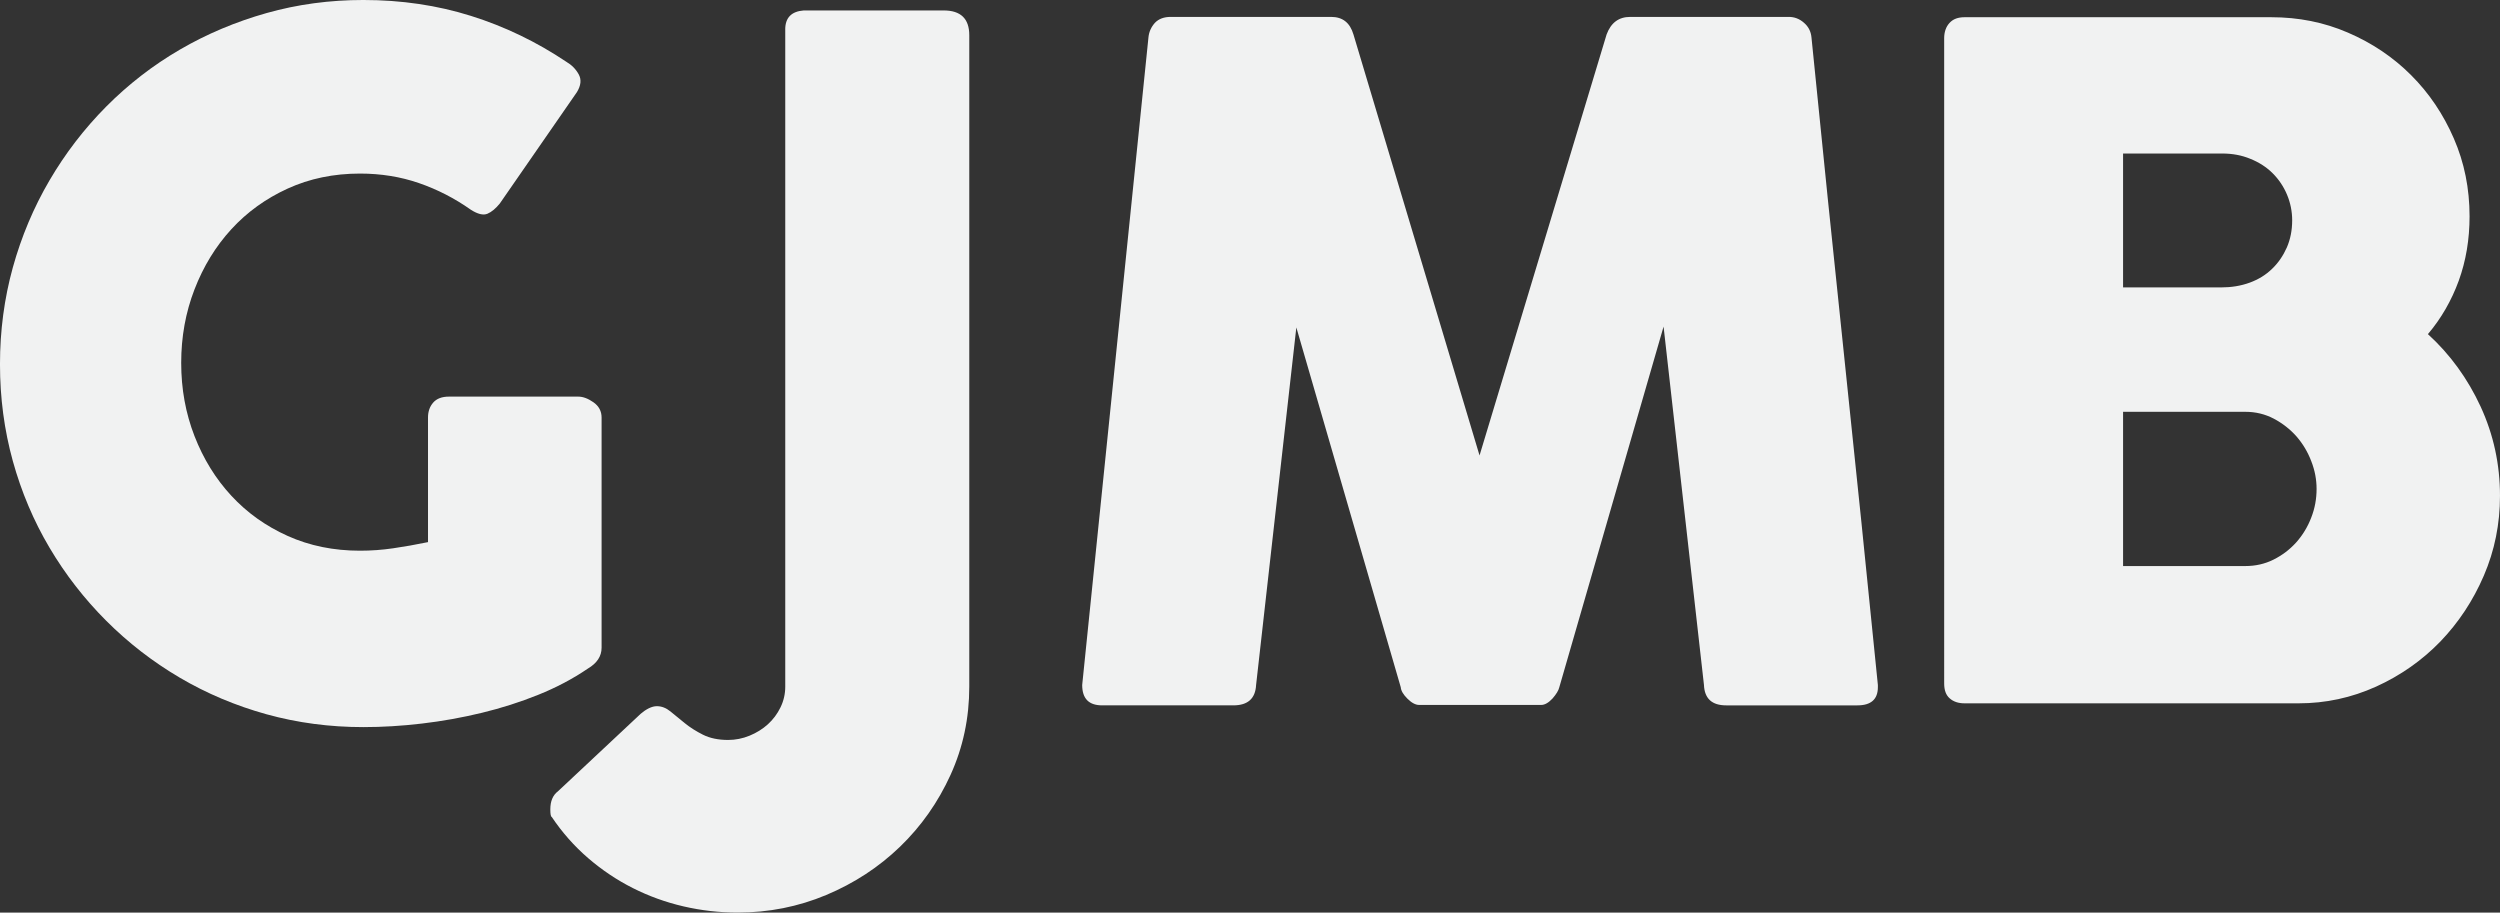 <svg xmlns="http://www.w3.org/2000/svg" id="Layer_2" viewBox="0 0 283.465 103.473"><rect x="0" y="0" width="283.465" height="103.473" fill="#333333" stroke="none"/><g id="Components"><g id="_1bb340f9-3462-43ac-ad56-9e3f134c6b60_5"><g><g><path d="m53.383,23.779c-1.835-1.295-3.793-2.301-5.878-3.02-2.085-.72-4.314-1.079-6.686-1.079-2.984,0-5.717.567-8.197,1.7-2.481,1.132-4.61,2.669-6.39,4.61-1.778,1.941-3.173,4.216-4.178,6.822-1.008,2.605-1.509,5.382-1.509,8.331s.502,5.715,1.509,8.303c1.005,2.588,2.4,4.845,4.178,6.766,1.78,1.924,3.909,3.444,6.39,4.557,2.481,1.115,5.213,1.672,8.197,1.672,1.257,0,2.506-.089,3.746-.271,1.24-.178,2.561-.413,3.964-.701v-14.126c0-.684.197-1.249.593-1.7.396-.449.988-.673,1.78-.673h14.665c.54,0,1.113.216,1.725.645.612.432.919,1.008.919,1.727v26.097c0,.972-.523,1.761-1.564,2.373-1.691,1.151-3.56,2.14-5.609,2.965-2.049.828-4.189,1.509-6.415,2.049-2.231.54-4.485.944-6.769,1.213-2.282.271-4.502.404-6.659.404-3.81,0-7.467-.485-10.972-1.454-3.505-.972-6.786-2.356-9.842-4.153-3.054-1.797-5.831-3.945-8.331-6.443-2.498-2.5-4.646-5.266-6.443-8.305-1.799-3.037-3.181-6.307-4.153-9.812-.969-3.505-1.456-7.162-1.456-10.974,0-3.81.487-7.467,1.456-10.972.972-3.505,2.354-6.794,4.153-9.867,1.797-3.073,3.945-5.869,6.443-8.386,2.5-2.514,5.277-4.663,8.331-6.443,3.056-1.78,6.337-3.162,9.842-4.153,3.505-.988,7.162-1.482,10.972-1.482,4.314,0,8.386.601,12.212,1.805,3.829,1.204,7.433,2.94,10.811,5.205.612.36,1.079.834,1.403,1.429.324.593.25,1.266-.216,2.021l-8.735,12.617c-.468.576-.935.963-1.403,1.16-.468.199-1.096.047-1.886-.457Z" style="fill:#f1f2f2;"></path><path d="m89.034,3.342c0-1.329.699-2.049,2.098-2.157h15.866c1.935,0,2.904.935,2.904,2.804v73.871c0,3.558-.709,6.894-2.125,10.003-1.416,3.109-3.325,5.823-5.727,8.142-2.402,2.318-5.192,4.142-8.364,5.473-3.173,1.329-6.521,1.994-10.043,1.994-2.085,0-4.134-.235-6.146-.701-2.015-.468-3.928-1.16-5.742-2.076-1.816-.916-3.505-2.049-5.069-3.397s-2.94-2.904-4.125-4.665c-.108-.036-.163-.322-.163-.861,0-.935.29-1.617.864-2.049l9.383-8.79c.288-.25.593-.457.916-.62.324-.161.629-.241.916-.241.54,0,1.052.197,1.537.593s1.024.836,1.617,1.321c.595.485,1.285.925,2.076,1.321s1.744.593,2.857.593c.828,0,1.636-.161,2.428-.485.789-.324,1.482-.756,2.076-1.293.593-.54,1.069-1.177,1.429-1.915.358-.737.54-1.518.54-2.345V3.342Z" style="fill:#f1f2f2;"></path></g><path d="m130.219,4.23c.064-.638.319-1.181.734-1.643.431-.447,1.021-.67,1.787-.67h18.187c1.308,0,2.138.654,2.537,1.994l14.295,47.734,14.406-47.734c.495-1.34,1.388-1.994,2.68-1.994h17.98c.622,0,1.196.207,1.707.654.51.431.798.989.862,1.659,1.228,12.332,2.489,24.569,3.765,36.71,1.276,12.141,2.537,24.393,3.765,36.726v.255c0,1.372-.782,2.058-2.313,2.058h-14.885c-1.611,0-2.457-.766-2.521-2.313l-4.579-40.635-11.822,40.89c-.08.351-.335.782-.766,1.276-.447.479-.877.734-1.292.734h-13.832c-.415,0-.862-.239-1.34-.718-.463-.463-.718-.893-.75-1.292l-11.838-40.794-4.563,40.539c-.08,1.548-.941,2.313-2.584,2.313h-14.869c-1.516,0-2.265-.766-2.265-2.313l7.514-73.436Z" style="fill:#f1f2f2;"></path><path d="m220.441,4.354c0-.731.207-1.32.604-1.749.398-.445.97-.652,1.701-.652h34.787c3.084,0,5.978.572,8.697,1.749,2.735,1.177,5.119,2.782,7.154,4.817,2.051,2.051,3.657,4.436,4.849,7.186,1.192,2.735,1.781,5.676,1.781,8.824,0,2.623-.413,5.056-1.224,7.298-.827,2.258-1.987,4.277-3.498,6.058,2.528,2.305,4.515,5.056,5.978,8.22,1.463,3.18,2.194,6.55,2.194,10.112,0,3.18-.604,6.2-1.828,9.046-1.224,2.846-2.878,5.342-4.944,7.488-2.083,2.146-4.515,3.848-7.282,5.104-2.782,1.256-5.708,1.892-8.776,1.892h-37.887c-.7,0-1.256-.191-1.669-.556-.429-.366-.636-.922-.636-1.701V4.354Zm39.461,20.637c0-1.033-.207-2.019-.588-2.925-.382-.906-.922-1.717-1.622-2.417-.7-.7-1.542-1.24-2.528-1.638-.986-.413-2.051-.604-3.196-.604h-11.241v15.183h11.082c1.192,0,2.273-.175,3.275-.541,1.002-.366,1.844-.89,2.544-1.574.715-.684,1.256-1.494,1.669-2.417.398-.922.604-1.94.604-3.068Zm2.766,30.446c0-1.049-.191-2.099-.604-3.148-.398-1.049-.954-1.972-1.669-2.798-.731-.827-1.59-1.494-2.576-2.019-1.002-.525-2.083-.779-3.228-.779h-13.864v17.489h13.864c1.145,0,2.21-.238,3.196-.731.986-.493,1.844-1.145,2.576-1.956.731-.827,1.304-1.765,1.701-2.814.413-1.049.604-2.13.604-3.243Z" style="fill:#f1f2f2;"></path></g></g></g></svg>